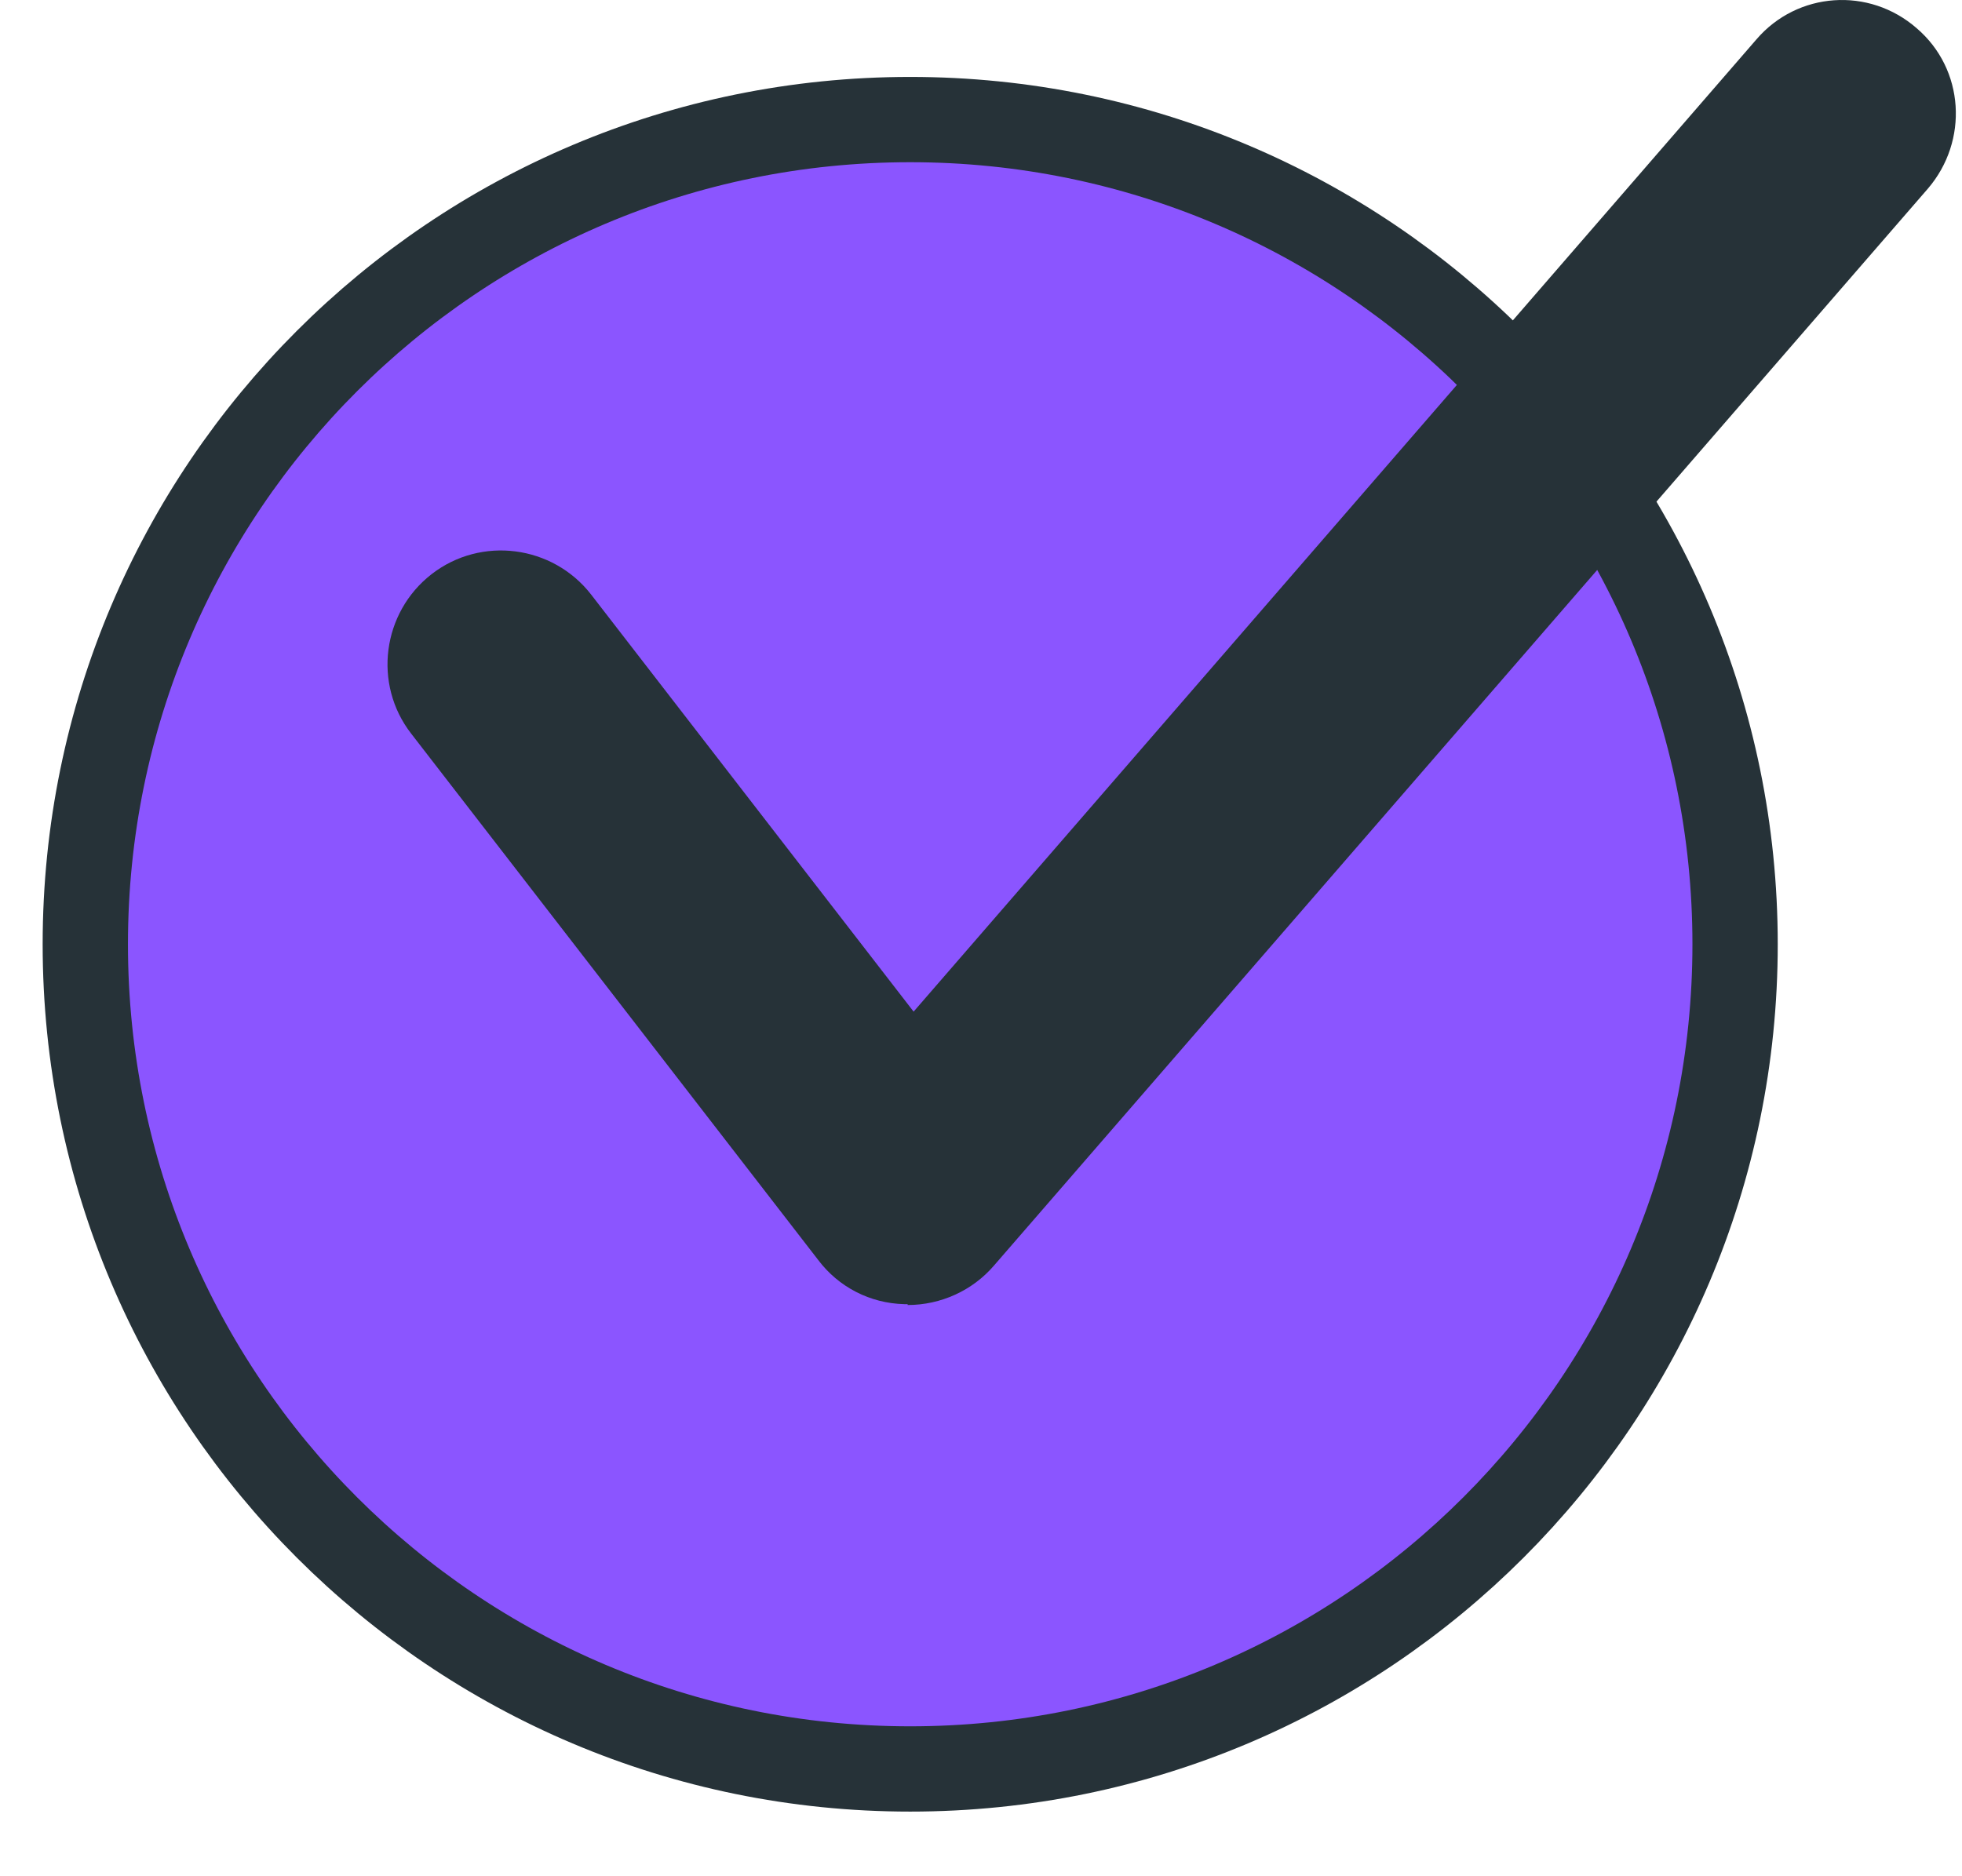 <?xml version="1.0" encoding="UTF-8"?> <svg xmlns="http://www.w3.org/2000/svg" width="23" height="22" viewBox="0 0 23 22" fill="none"><path d="M10.67 20.742C16.011 20.742 20.34 16.413 20.34 11.072C20.34 5.731 16.011 1.402 10.67 1.402C5.329 1.402 1 5.731 1 11.072C1 16.413 5.329 20.742 10.67 20.742Z" fill="#8B55FF" stroke="#263238" stroke-linecap="round" stroke-linejoin="round"></path><path d="M10.64 15.292C10.64 15.292 10.61 15.292 10.6 15.292C10.2 15.282 9.83 15.092 9.59 14.772L4.82 8.602C4.37 8.022 4.48 7.182 5.06 6.732C5.64 6.282 6.48 6.392 6.93 6.972L10.71 11.862L20.59 0.462C21.07 -0.098 21.91 -0.158 22.47 0.332C23.03 0.812 23.08 1.652 22.6 2.212L11.65 14.842C11.4 15.132 11.03 15.302 10.64 15.302V15.292Z" fill="#263238"></path></svg> 